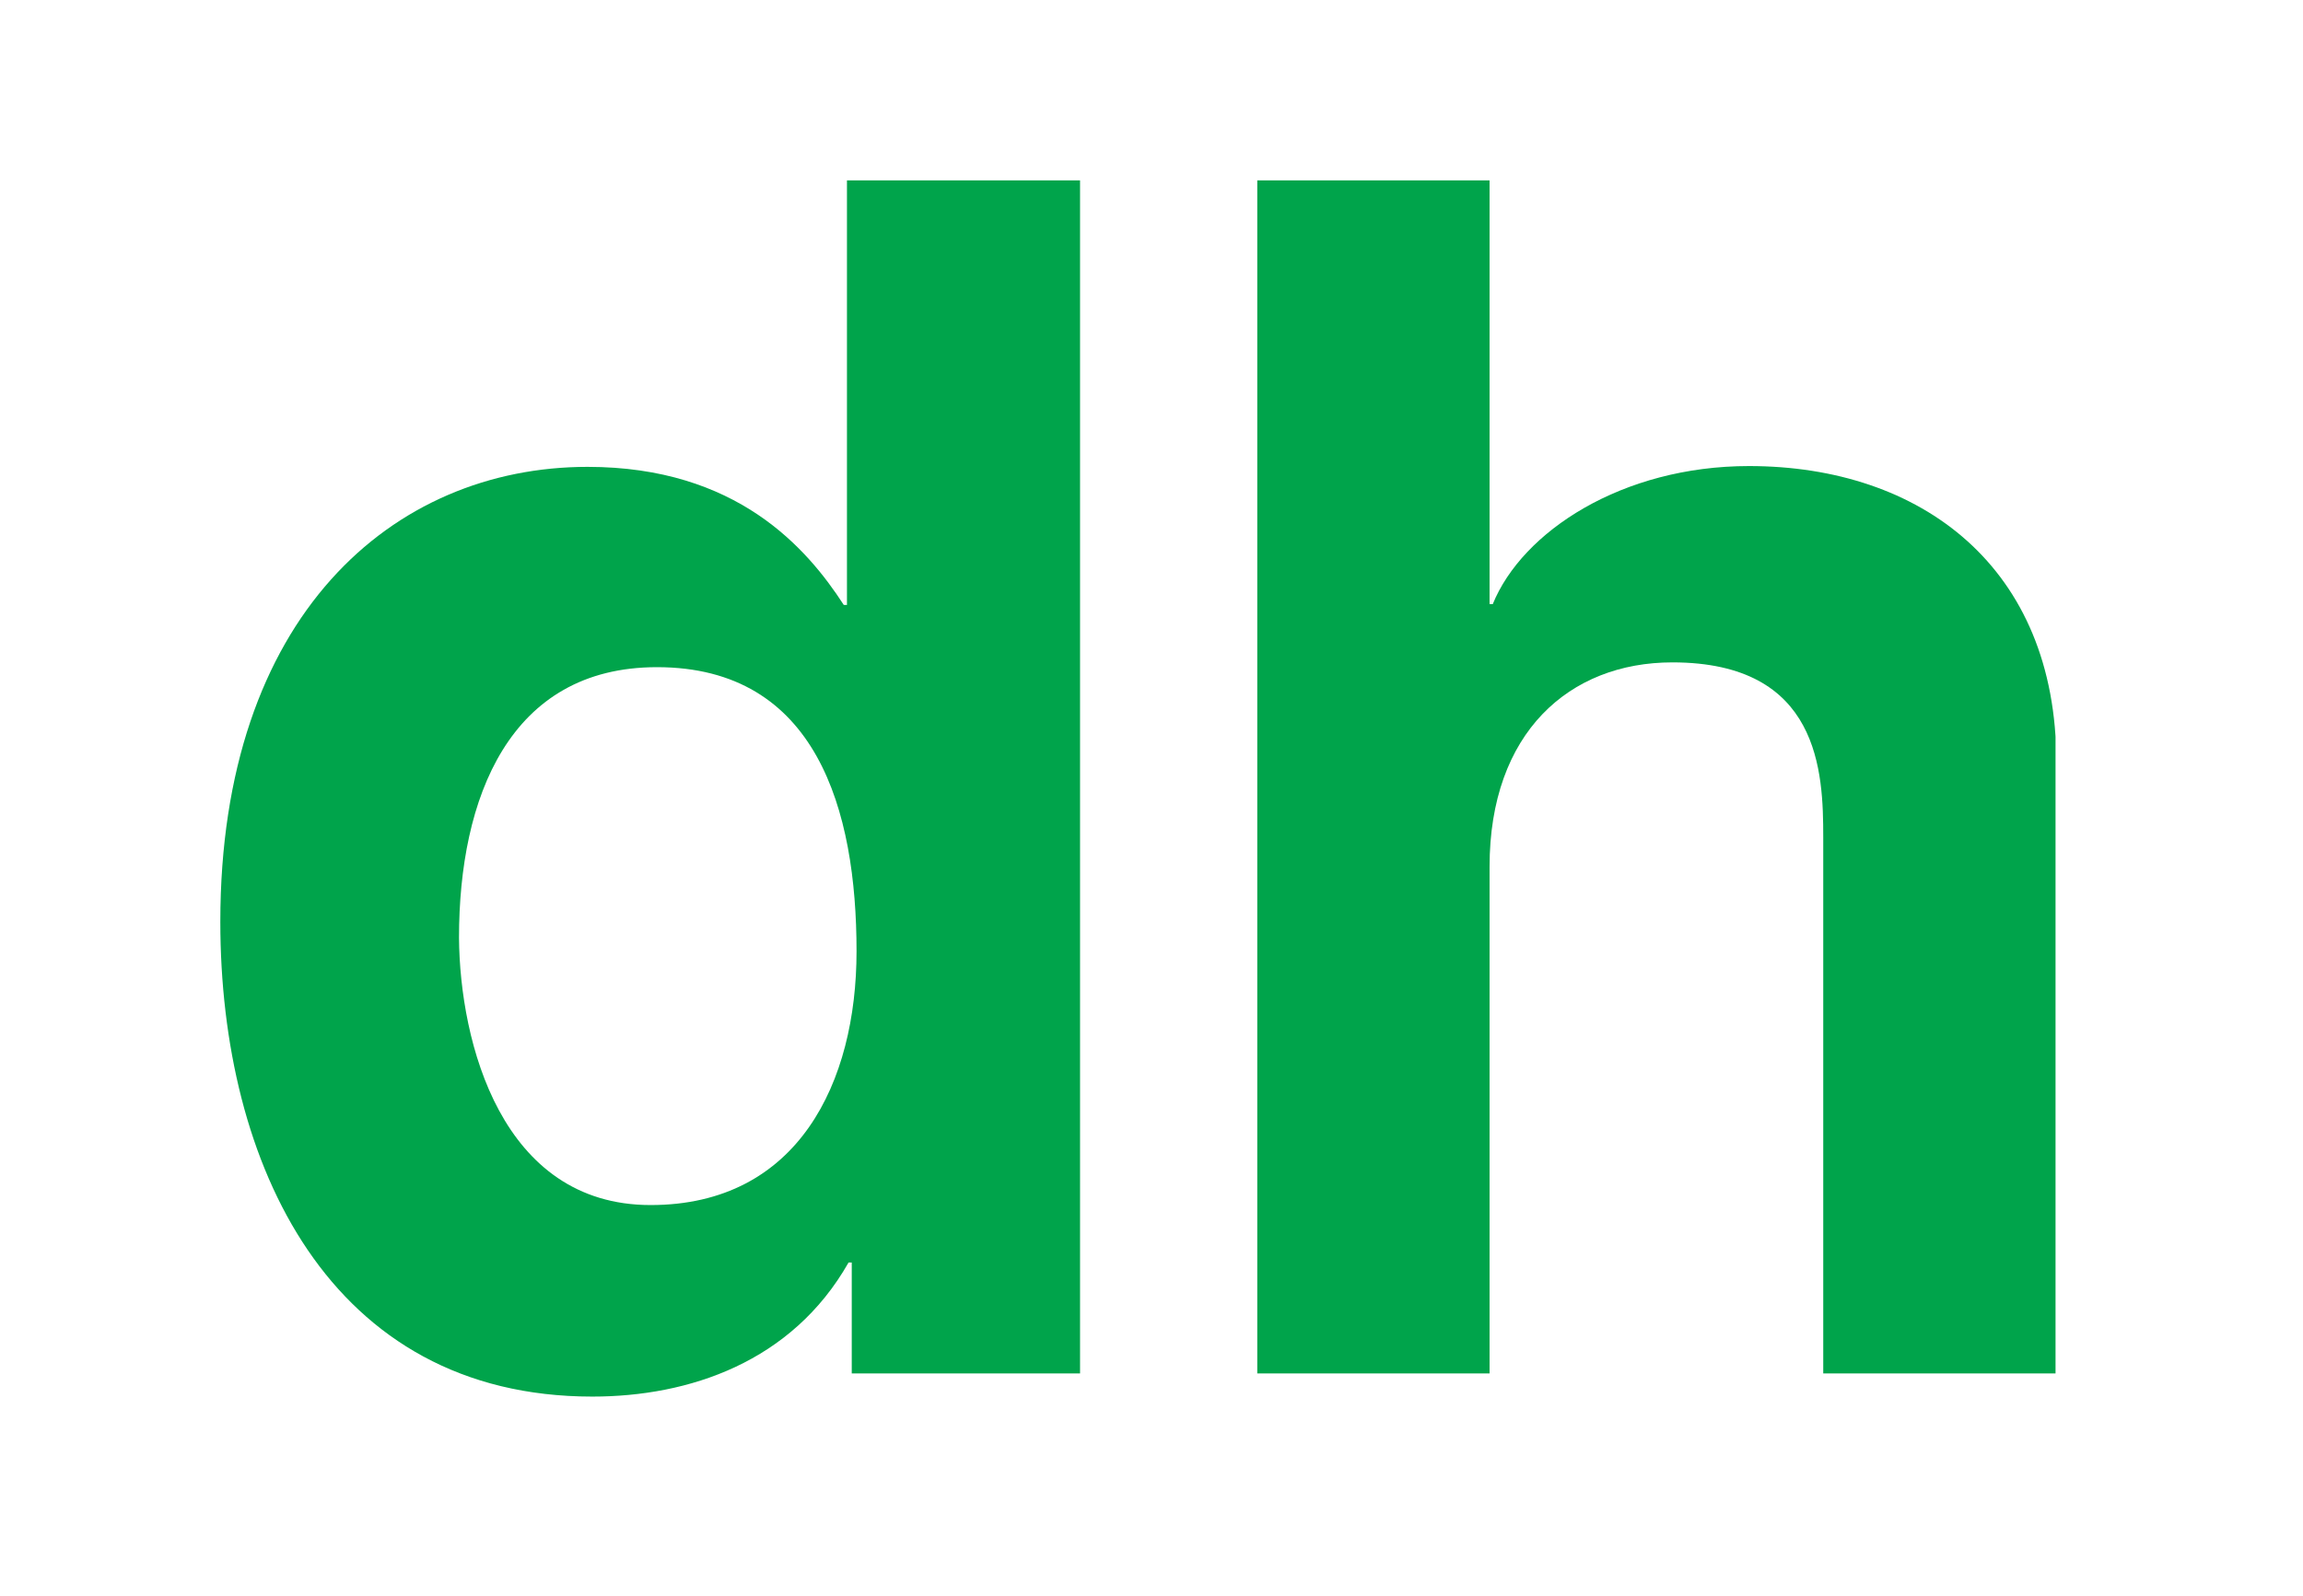<?xml version="1.0" encoding="utf-8"?>
<!-- Generator: Adobe Illustrator 25.1.0, SVG Export Plug-In . SVG Version: 6.00 Build 0)  -->
<svg version="1.1" id="Laag_1" xmlns="http://www.w3.org/2000/svg" xmlns:xlink="http://www.w3.org/1999/xlink" x="0px" y="0px"
	 viewBox="0 0 288.5 200" style="enable-background:new 0 0 288.5 200;" xml:space="preserve">
<style type="text/css">
	.st0{clip-path:url(#SVGID_2_);fill:#00A44B;}
</style>
<g>
	<defs>
		<rect id="SVGID_1_" x="27.6" y="22.6" width="229.9" height="152.4"/>
	</defs>
	<clipPath id="SVGID_2_">
		<use xlink:href="#SVGID_1_"  style="overflow:visible;"/>
	</clipPath>
	<path class="st0" d="M81.5,151c18.5,0,25.8-15.4,25.8-31.8c0-17.7-5-35.6-25-35.6c-18.5,0-24.8,16.4-24.8,33.9
		C57.6,130.6,62.8,151,81.5,151 M135.2,172.1h-28.5v-13.9h-0.4c-7.1,12.5-20,16.8-32.1,16.8c-32.9,0-46.6-29.1-46.6-59.5
		c0-38.3,21.6-57,46-57c18.7,0,27.5,10.2,32.1,17.3h0.4V22.6h29.2V172.1z"/>
	<path class="st0" d="M257.5,172.1h-29.1v-67.2c0-8.1-0.4-21.9-18.9-21.9c-12.9,0-22.9,8.8-22.9,25.6v63.5h-29.1V22.6h29.1v53.1h0.4
		c3.7-9.1,16.2-17.3,32.1-17.3c21.6,0,38.5,12.7,38.5,37.1V172.1z"/>
</g>
</svg>
